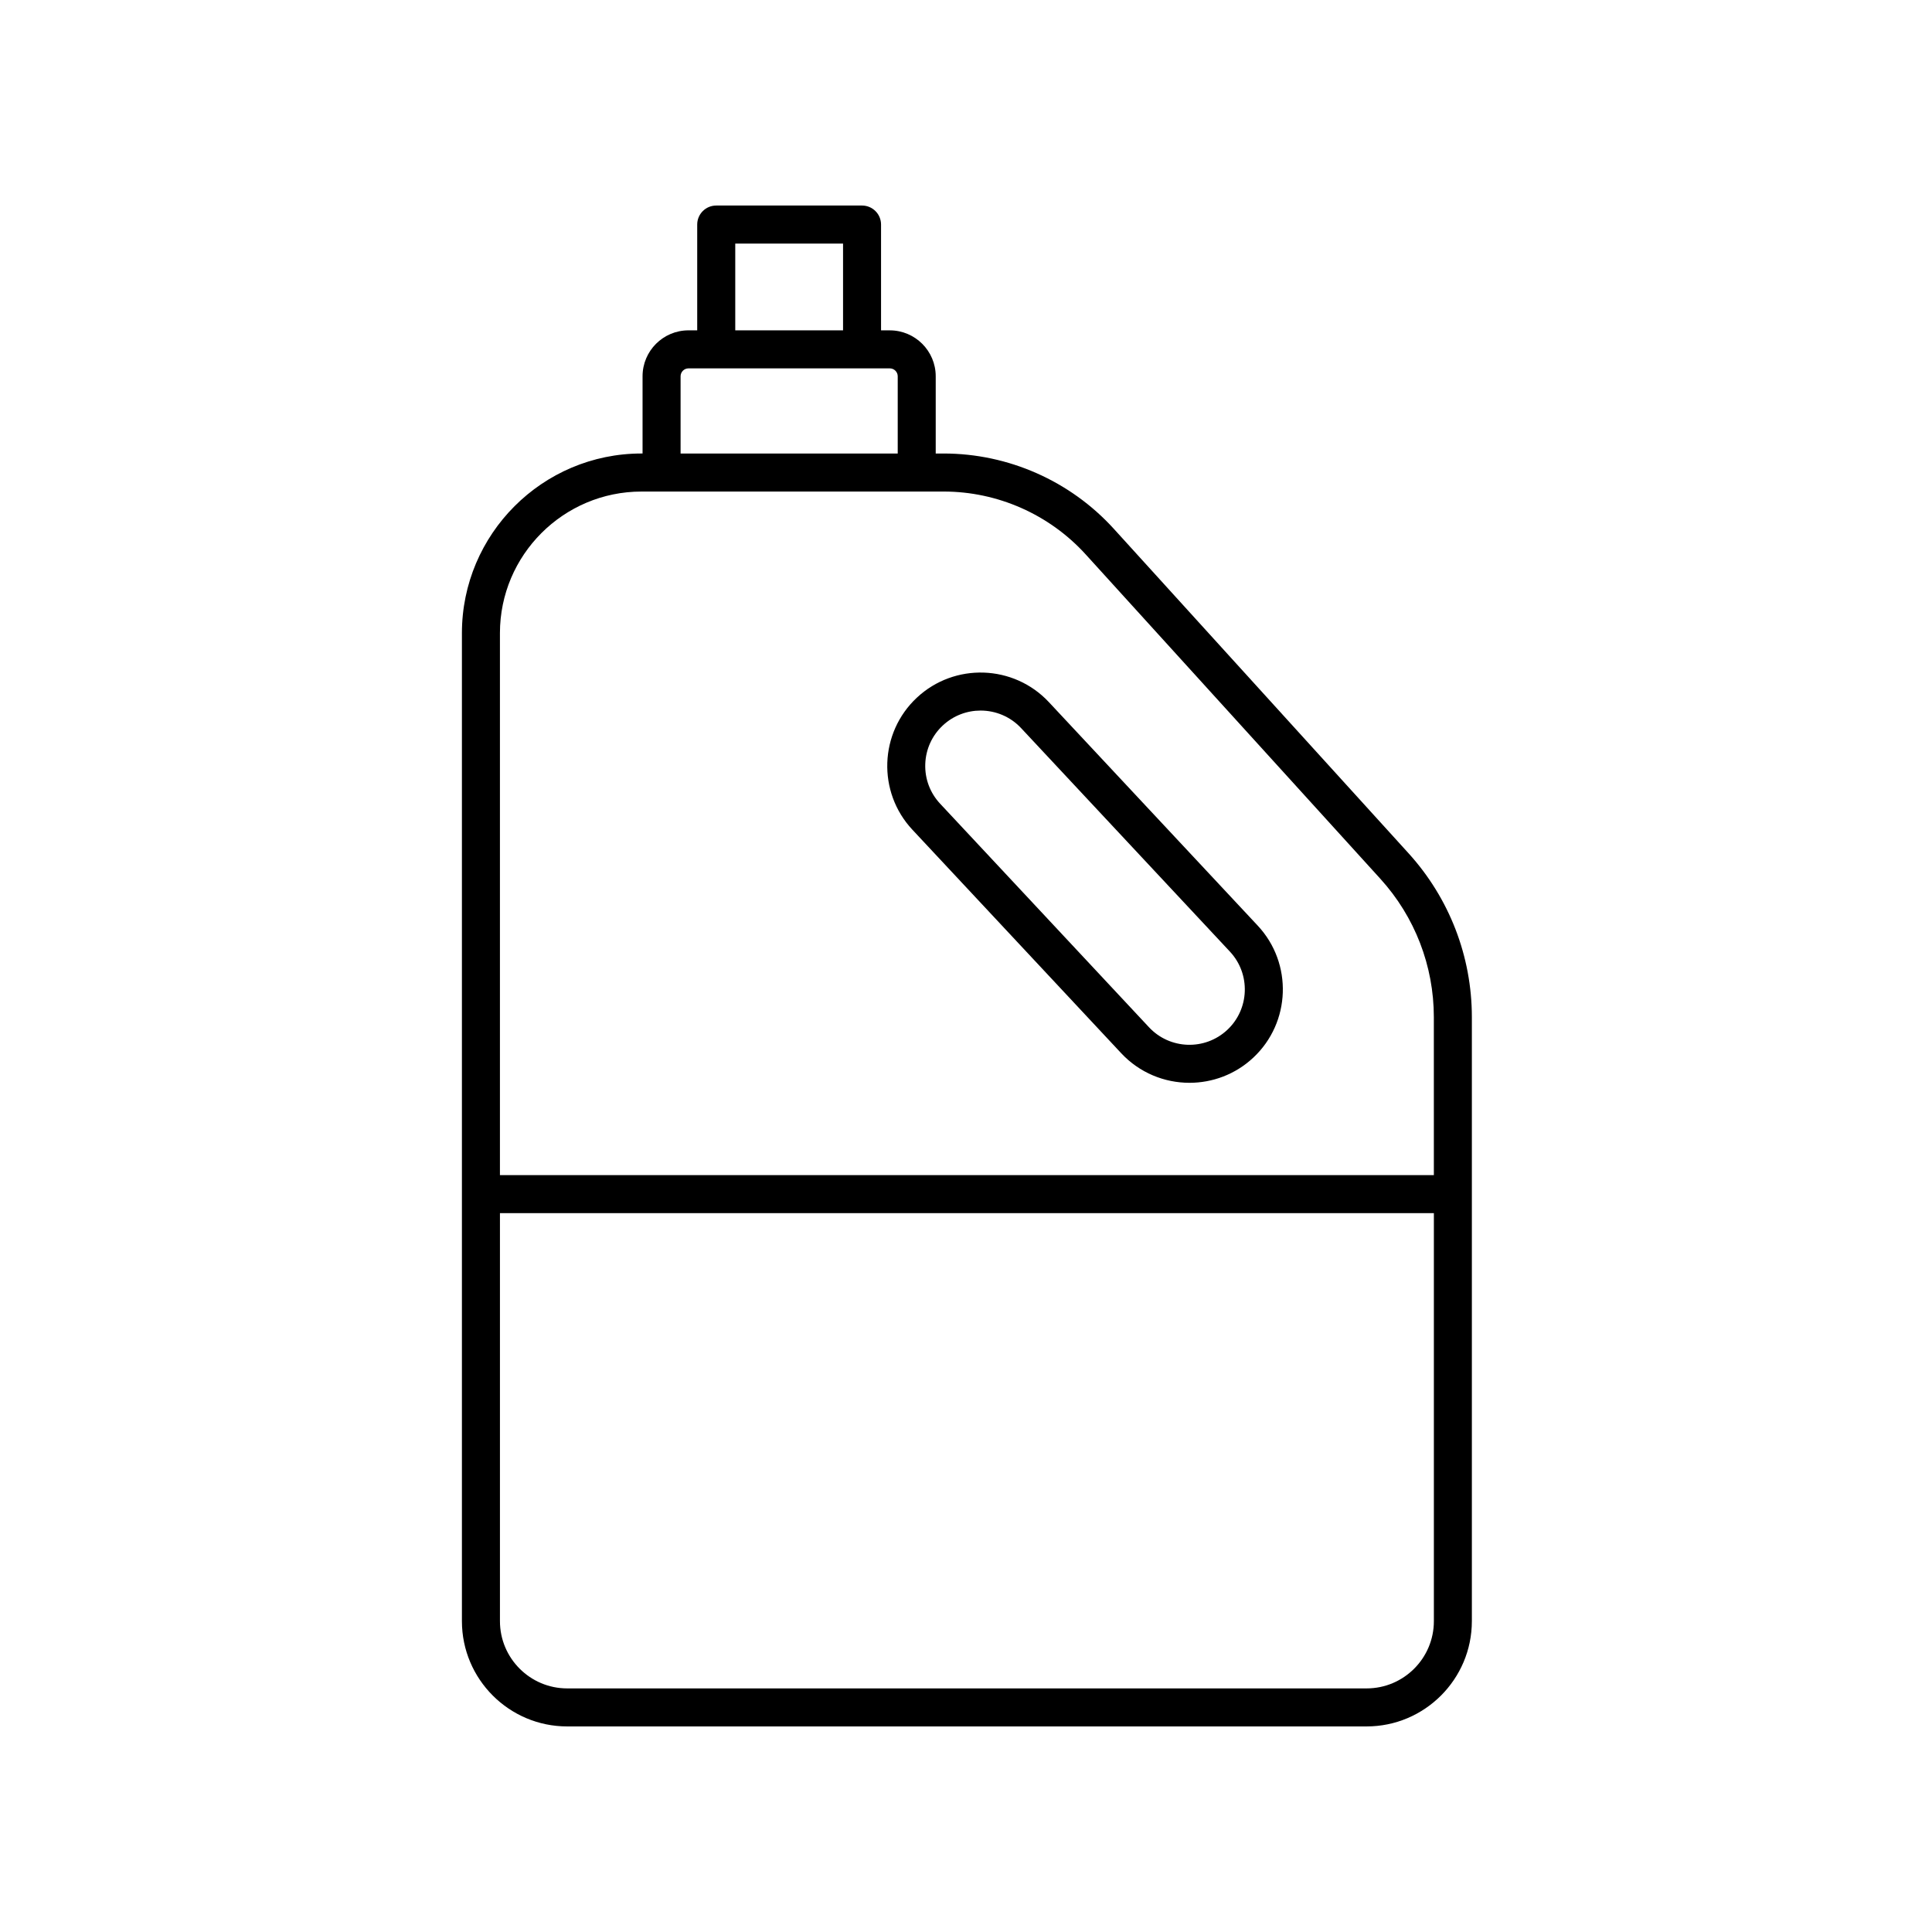 <?xml version="1.0" encoding="UTF-8"?>
<!-- The Best Svg Icon site in the world: iconSvg.co, Visit us! https://iconsvg.co -->
<svg fill="#000000" width="800px" height="800px" version="1.1" viewBox="144 144 512 512" xmlns="http://www.w3.org/2000/svg">
 <g>
  <path d="m534.06 573.62v-160.05c0-16.102-5.965-31.531-16.785-43.449l-78.105-85.984c-11.523-12.68-27.957-19.953-45.086-19.953h-2.109v-20.469c0-6.711-5.461-12.168-12.172-12.168h-2.316v-28.039c0-2.781-2.254-5.039-5.039-5.039h-38.641c-2.781 0-5.039 2.254-5.039 5.039v28.035h-2.316c-6.711 0-12.168 5.457-12.168 12.168v20.469h-0.273c-26.246 0-47.598 21.352-47.598 47.598v261.84c0 15.387 12.516 27.902 27.898 27.902h211.85c15.383 0 27.898-12.516 27.898-27.898zm-195.21-365.07h28.566v23h-28.566zm-14.488 35.168c0-1.152 0.941-2.094 2.094-2.094h53.352c1.156 0 2.098 0.941 2.098 2.094v20.469h-57.543zm-10.348 30.547h80.074c14.297 0 28.008 6.07 37.625 16.652l78.102 85.98c9.137 10.059 14.168 23.082 14.168 36.672l0.004 41.848h-247.5v-143.63c0-20.688 16.832-37.52 37.523-37.52zm192.15 317.18h-211.85c-9.828 0-17.824-7.996-17.824-17.82v-108.13h247.5v108.13c0 9.824-7.992 17.82-17.82 17.82z"/>
  <path d="m441.13 423.11c4.867 5.211 11.477 7.844 18.098 7.844 6.055 0 12.129-2.203 16.895-6.656 9.977-9.32 10.508-25.016 1.191-34.992l-55.348-59.23c-9.312-9.973-25.016-10.508-34.988-1.188-9.977 9.32-10.508 25.016-1.191 34.988zm-47.273-86.859c2.828-2.641 6.426-3.945 10.016-3.945 3.926 0 7.844 1.562 10.73 4.648l55.34 59.234c5.527 5.918 5.211 15.223-0.703 20.746-5.918 5.531-15.227 5.211-20.746-0.703l-55.344-59.234c-2.676-2.867-4.078-6.602-3.945-10.52 0.137-3.922 1.789-7.551 4.652-10.227z"/>
 </g>
</svg>